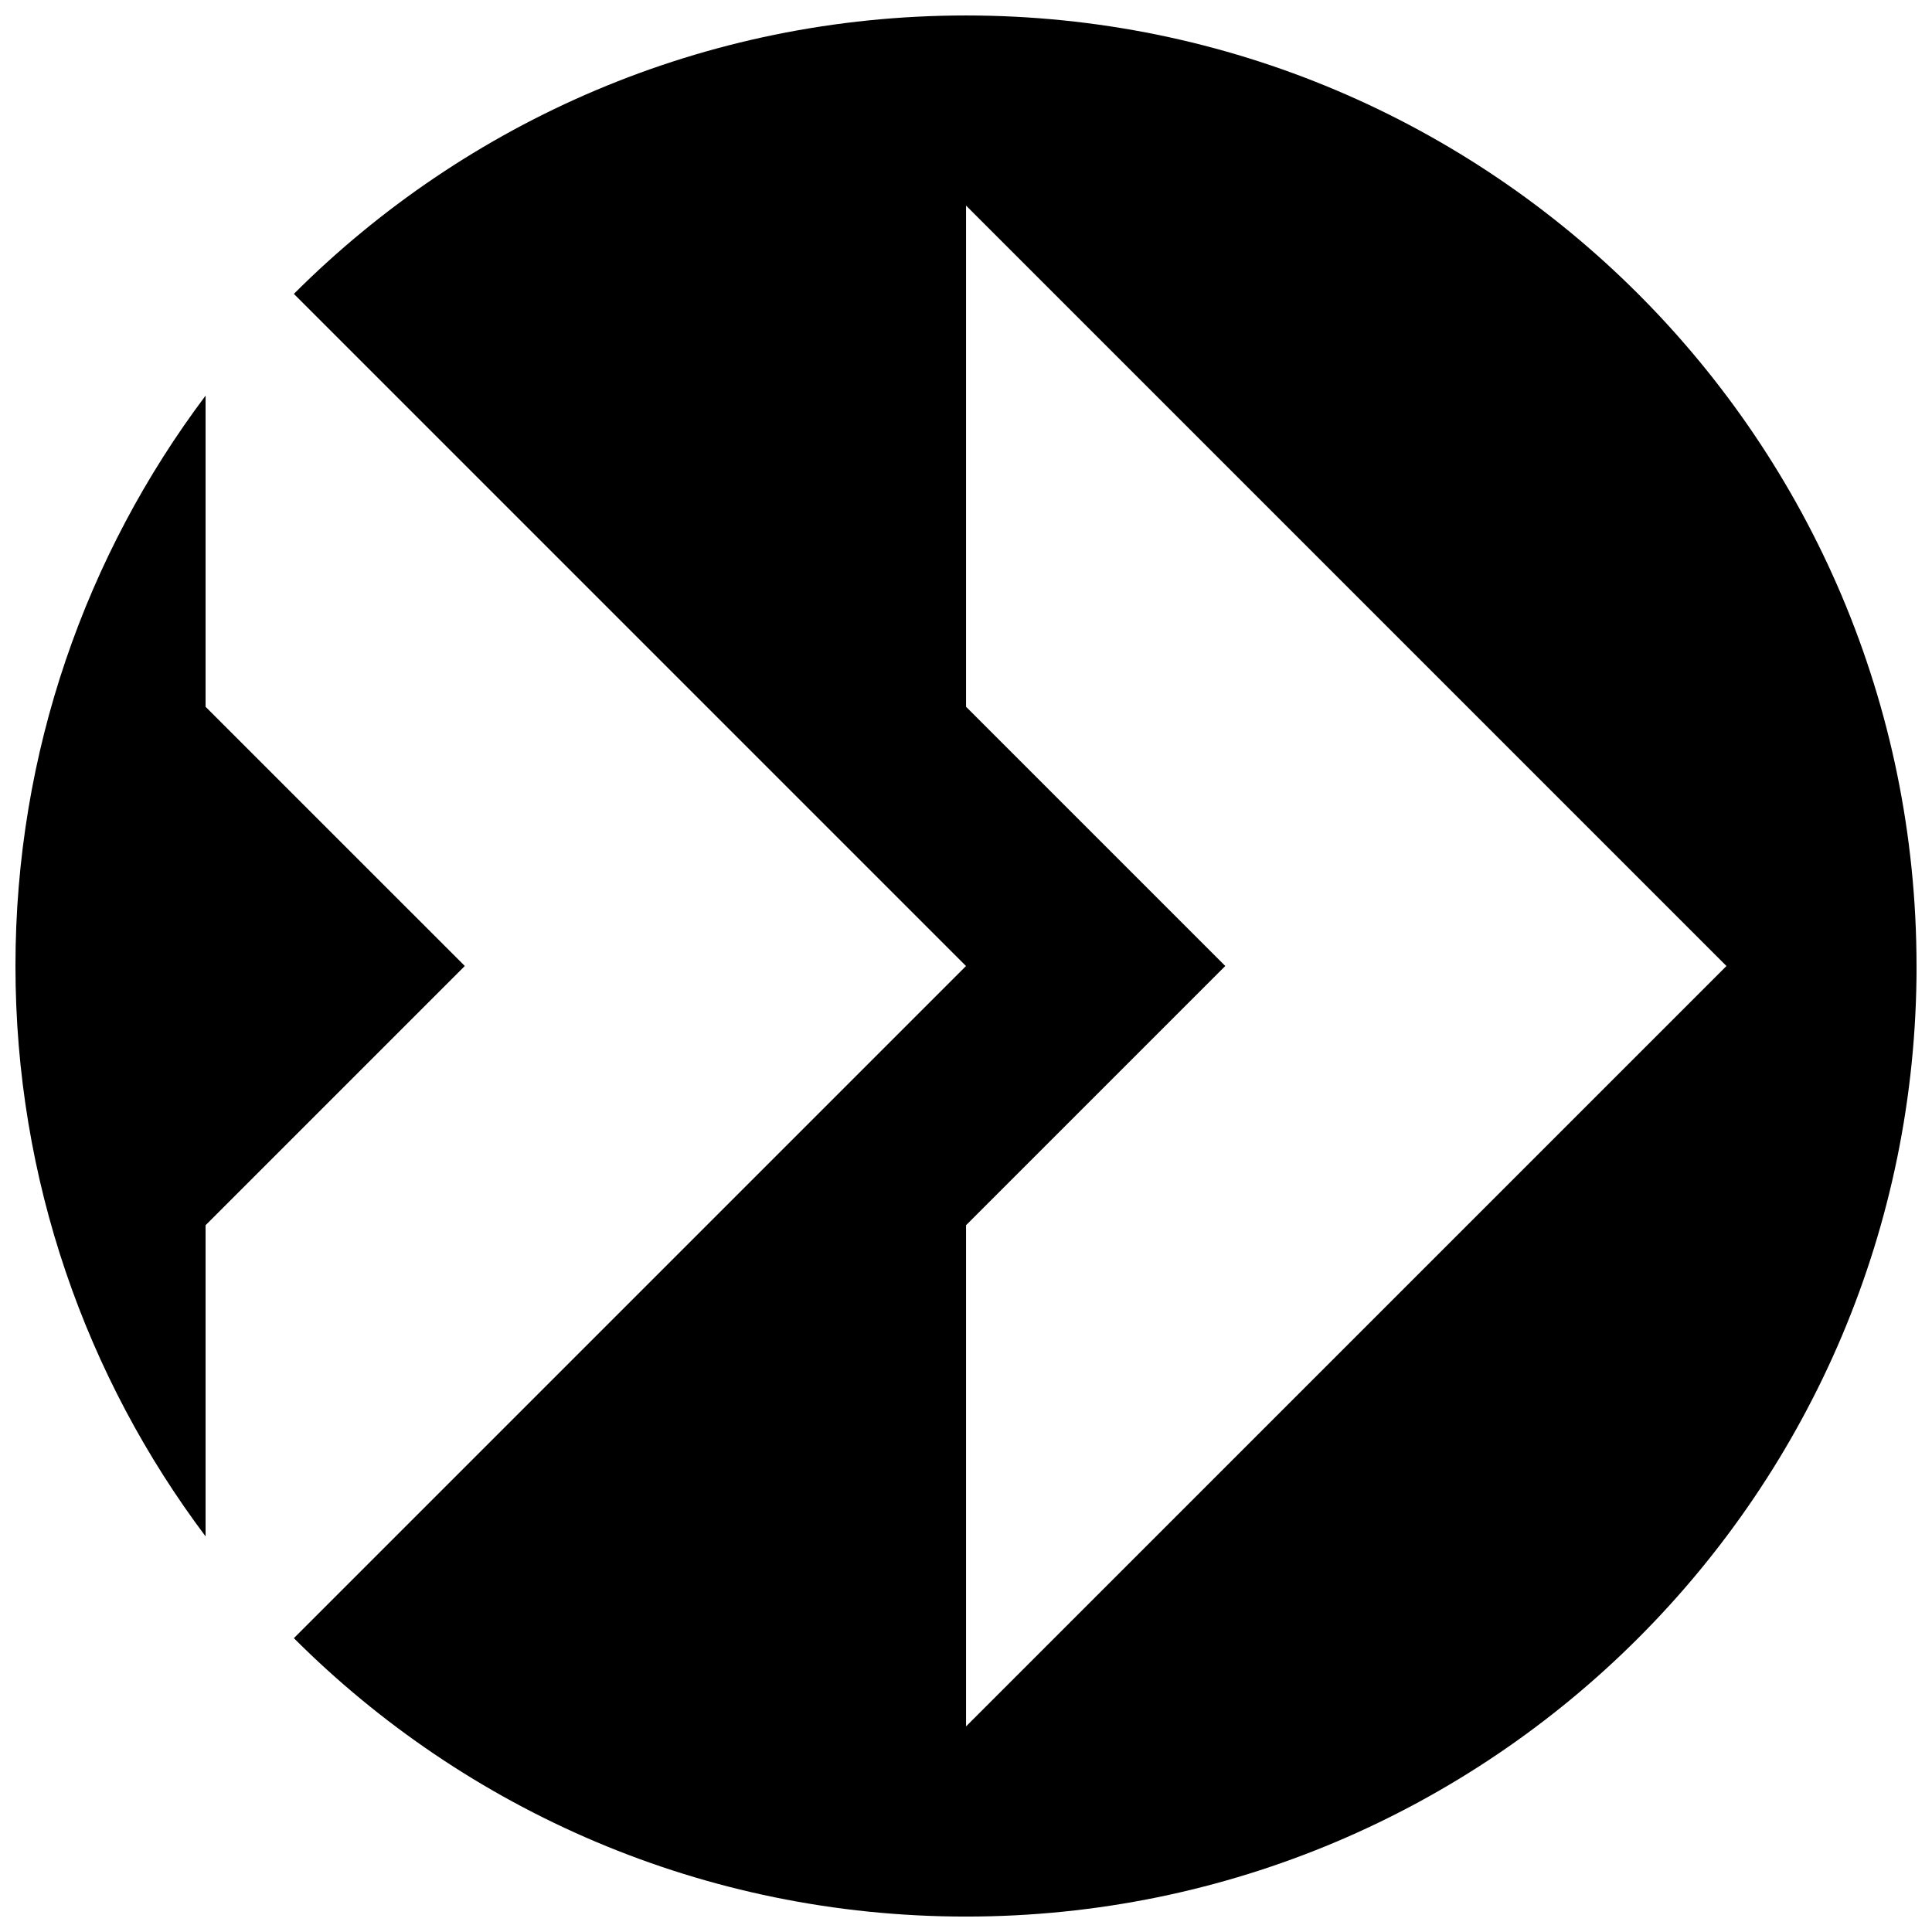 <?xml version="1.0" encoding="UTF-8"?>
<!-- Uploaded to: ICON Repo, www.svgrepo.com, Generator: ICON Repo Mixer Tools -->
<svg width="800px" height="800px" version="1.1" viewBox="144 144 512 512" xmlns="http://www.w3.org/2000/svg">
 <defs>
  <clipPath id="a">
   <path d="m148.09 148.09h503.81v503.81h-503.81z"/>
  </clipPath>
 </defs>
 <g clip-path="url(#a)">
  <path d="m198.48 468.7v82.457c-31.633-42.102-50.383-94.438-50.383-151.16 0-56.715 18.75-109.05 50.383-151.15v82.457l68.699 68.695zm453.43-68.699c0 139.13-112.78 251.91-251.91 251.91-69.562 0-132.54-28.199-178.12-73.781l178.12-178.12-178.12-178.13c45.586-45.582 108.56-73.781 178.12-73.781 139.12 0 251.9 112.78 251.9 251.91zm-50.379 0.004-201.52-201.53v132.82l68.699 68.699-68.699 68.699v132.82z"/>
 </g>
</svg>